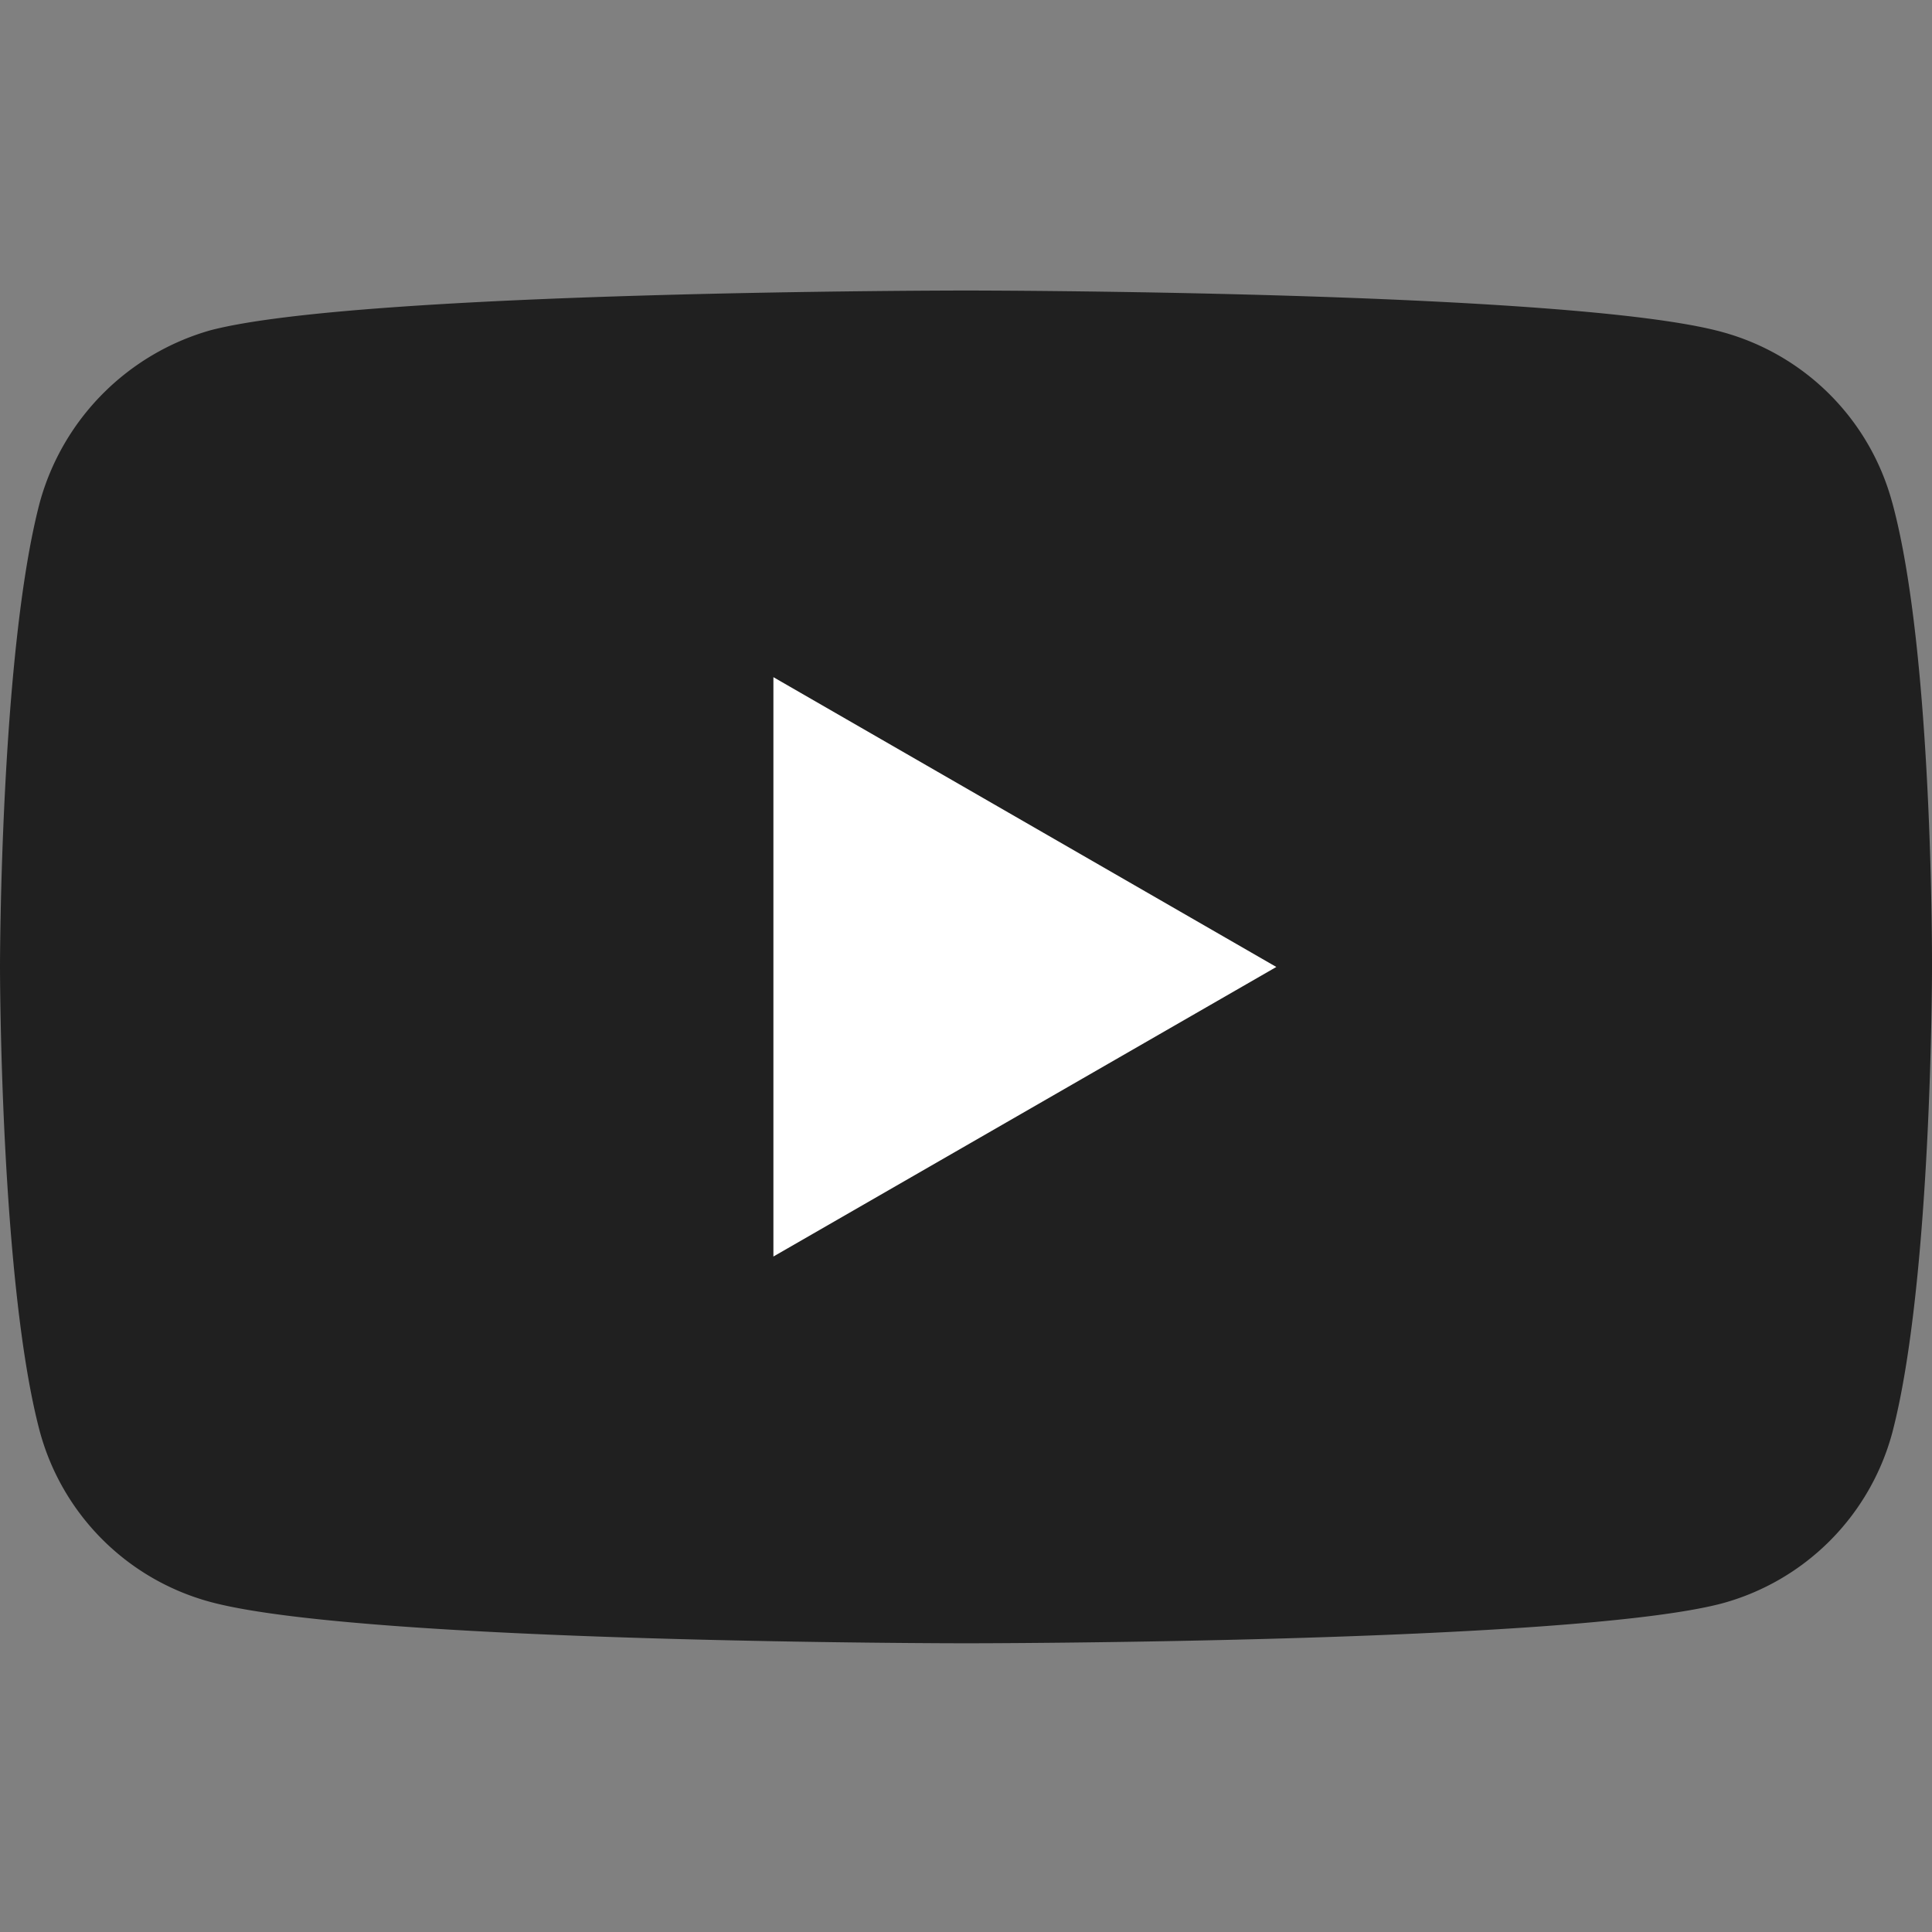 <svg width="16" height="16" fill="none" xmlns="http://www.w3.org/2000/svg"><rect width="100%" height="100%" fill="#808080" stroke="none"/><g clip-path="url(#prefix__clip0_4_432)"><g clip-path="url(#prefix__clip1_4_432)"><path d="M15.67 4.16a2.004 2.004 0 00-1.41-1.411C13.008 2.406 8 2.406 8 2.406s-5.008 0-6.26.33A2.046 2.046 0 00.33 4.159C0 5.411 0 8.008 0 8.008s0 2.609.33 3.848a2.005 2.005 0 001.41 1.41c1.265.343 6.26.343 6.26.343s5.008 0 6.26-.33a2.005 2.005 0 001.41-1.41c.33-1.252.33-3.848.33-3.848s.013-2.61-.33-3.862z" fill="#202020"/><path d="M6.405 10.406l4.165-2.398-4.165-2.4v4.798z" fill="#fff"/></g></g><defs><clipPath id="prefix__clip0_4_432"><path fill="#fff" d="M0 0h16v16H0z"/></clipPath><clipPath id="prefix__clip1_4_432"><path fill="#fff" d="M0 0h16v16H0z"/></clipPath></defs></svg>